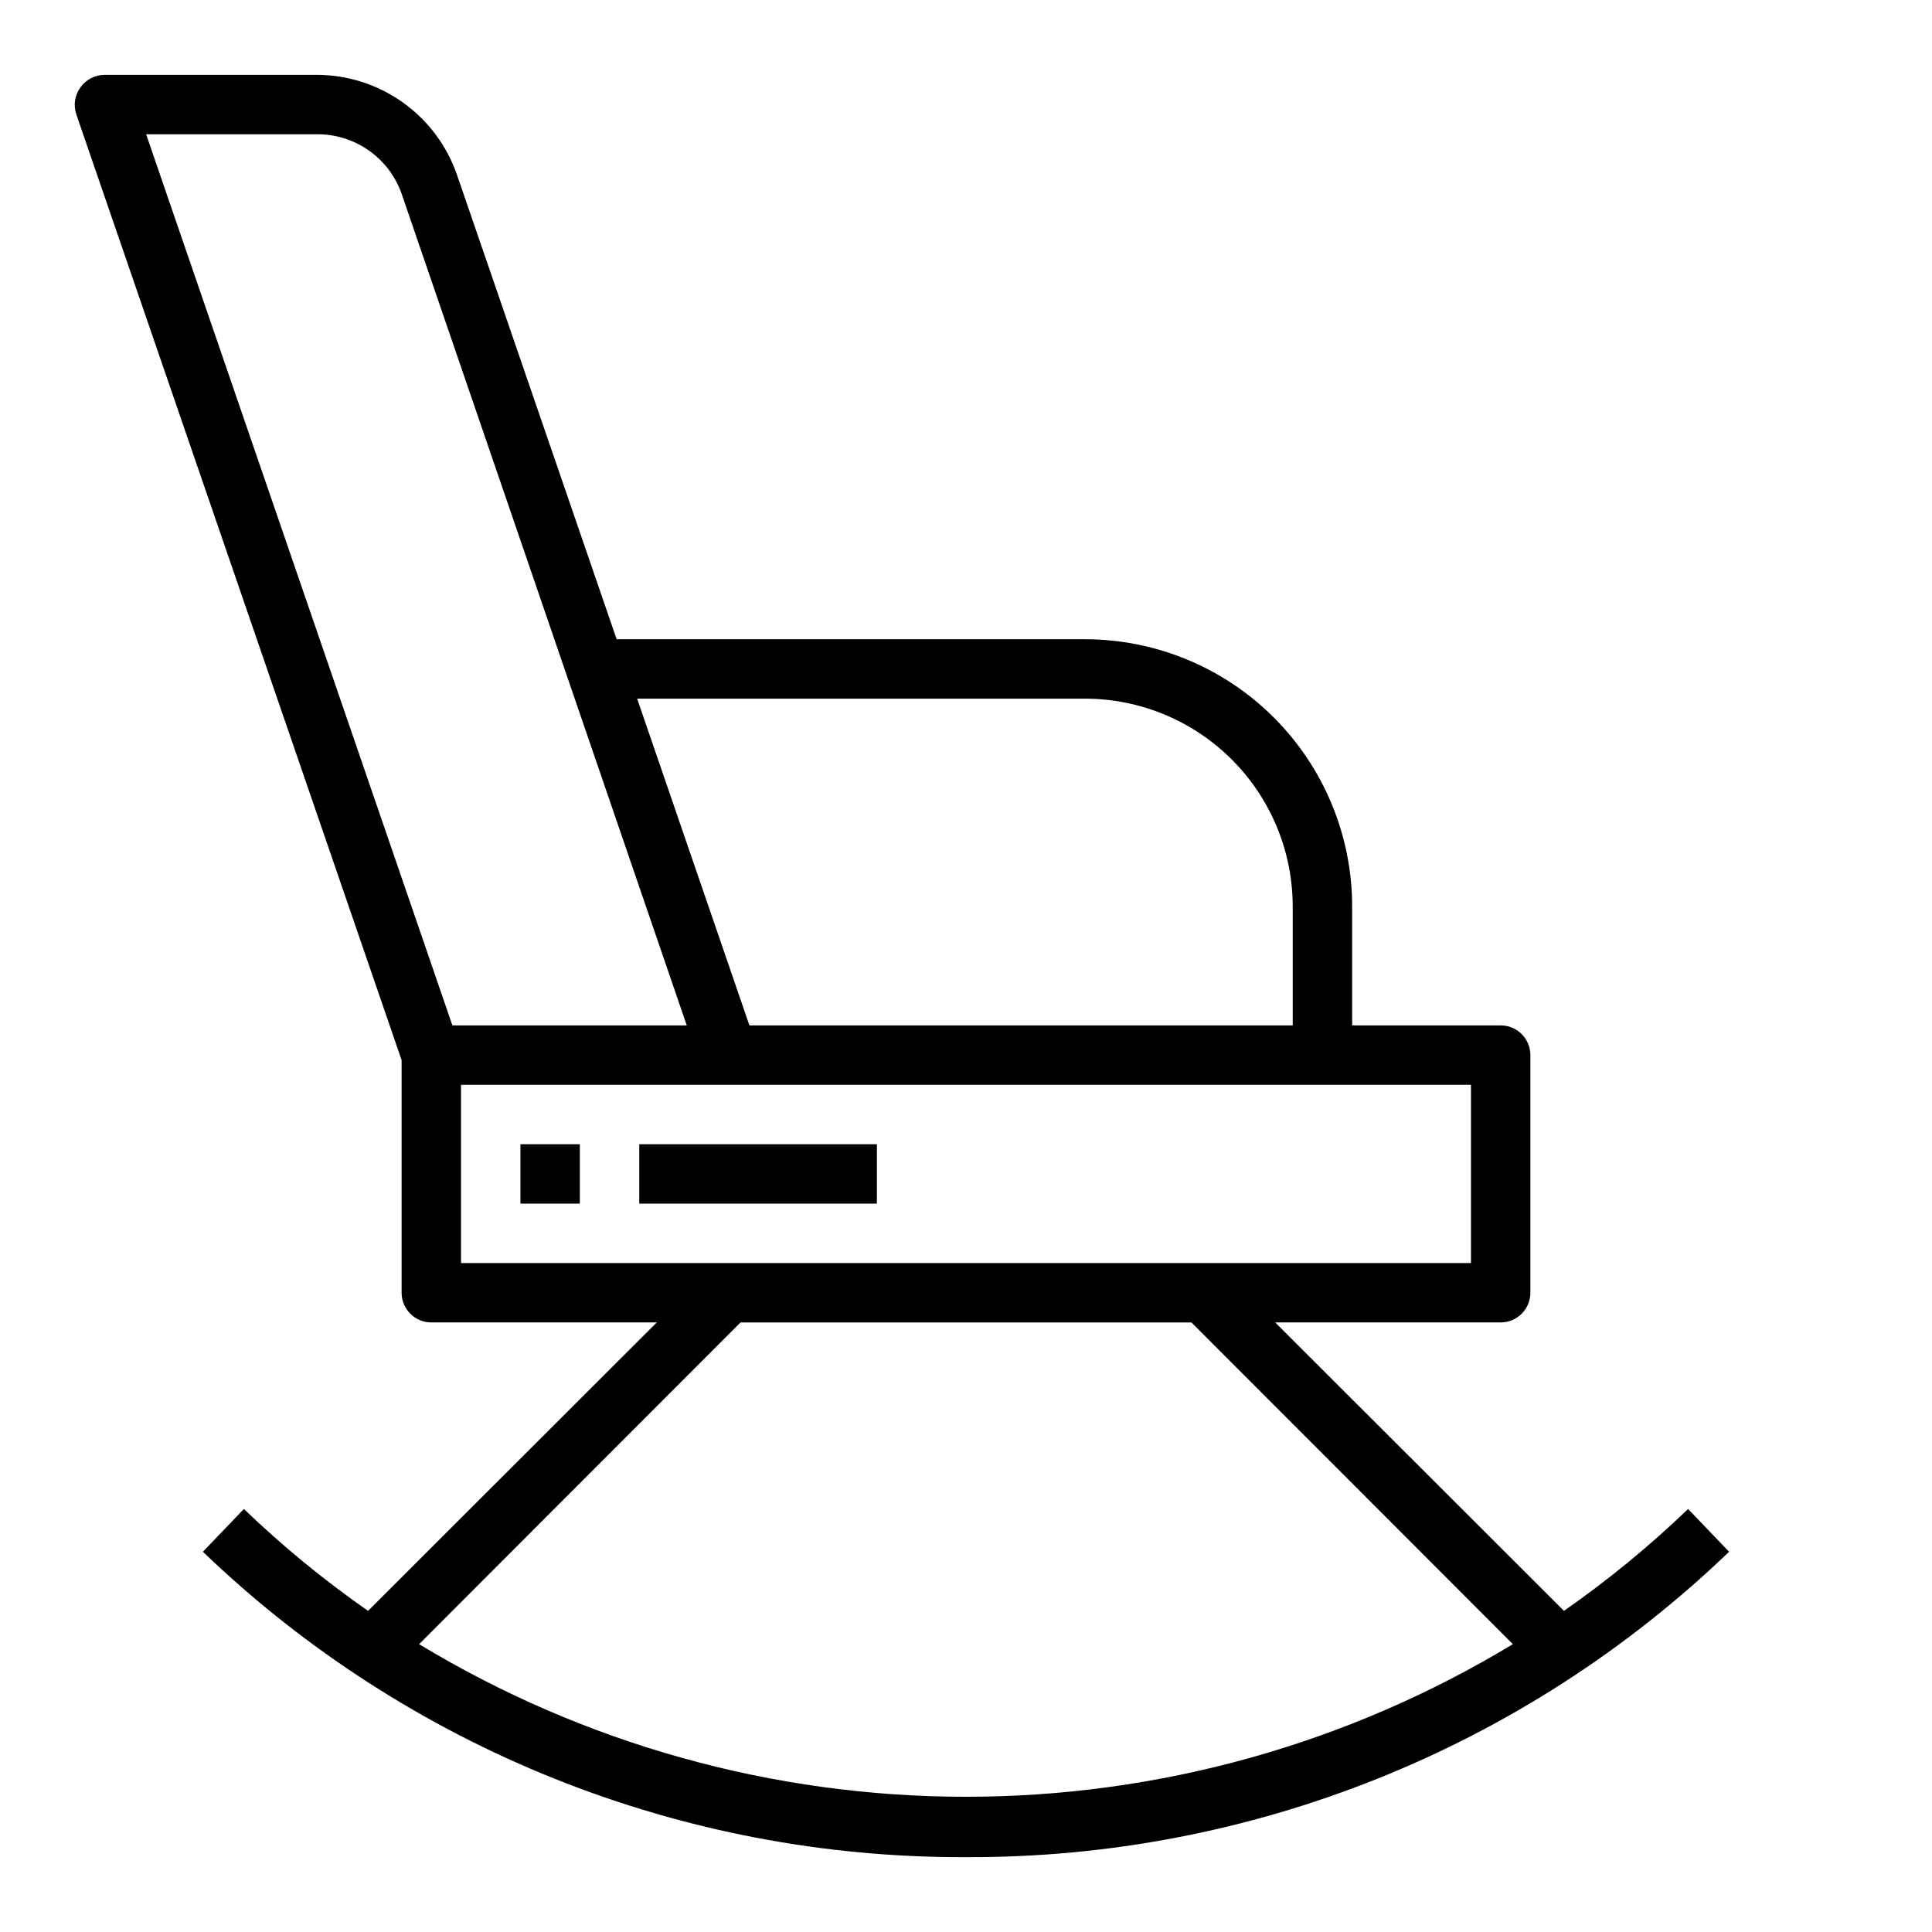 <?xml version="1.0" encoding="UTF-8"?>
<!-- The Best Svg Icon site in the world: iconSvg.co, Visit us! https://iconsvg.co -->
<svg fill="#000000" width="800px" height="800px" version="1.1" viewBox="144 144 512 512" xmlns="http://www.w3.org/2000/svg">
 <g>
  <path d="m250.43 424.95v61.637c0 2.09 0.828 4.09 2.305 5.566s3.481 2.305 5.566 2.305h59.75l-76.516 76.438c-11.656-8.125-22.66-17.156-32.906-27l-10.863 11.336c54.344 52.215 126.87 81.234 202.23 80.926 75.359 0.309 147.89-28.711 202.23-80.926l-10.863-11.336c-10.246 9.844-21.25 18.875-32.906 27l-76.516-76.438h59.75c2.086 0 4.09-0.828 5.566-2.305 1.477-1.477 2.305-3.477 2.305-5.566v-62.977c0-2.086-0.828-4.09-2.305-5.566-1.477-1.477-3.481-2.305-5.566-2.305h-39.359v-31.488c0-18.789-7.465-36.809-20.754-50.098-13.285-13.285-31.305-20.75-50.094-20.75h-124.07l-42.27-122.96c-2.656-7.75-7.66-14.48-14.324-19.25-6.66-4.769-14.641-7.34-22.832-7.359h-56.285c-2.535 0.012-4.906 1.242-6.379 3.309-1.508 2.066-1.918 4.738-1.102 7.164zm294.49 154.77c-43.711 26.457-93.828 40.445-144.92 40.445-51.098 0-101.21-13.988-144.93-40.445l85.176-85.258h119.5zm-11.098-148.23v47.23h-267.65v-47.23zm-102.34-102.34c14.613 0 28.629 5.809 38.961 16.141 10.336 10.336 16.141 24.352 16.141 38.965v31.488h-143.98l-29.758-86.594zm-203.49-149.57c4.91-0.035 9.711 1.461 13.734 4.285 4.019 2.82 7.062 6.828 8.699 11.457l75.57 220.42h-62.109l-81.16-236.16z"/>
  <path d="m281.92 447.23h15.742v15.742h-15.742z"/>
  <path d="m313.41 447.23h62.977v15.742h-62.977z"/>
 </g>
</svg>